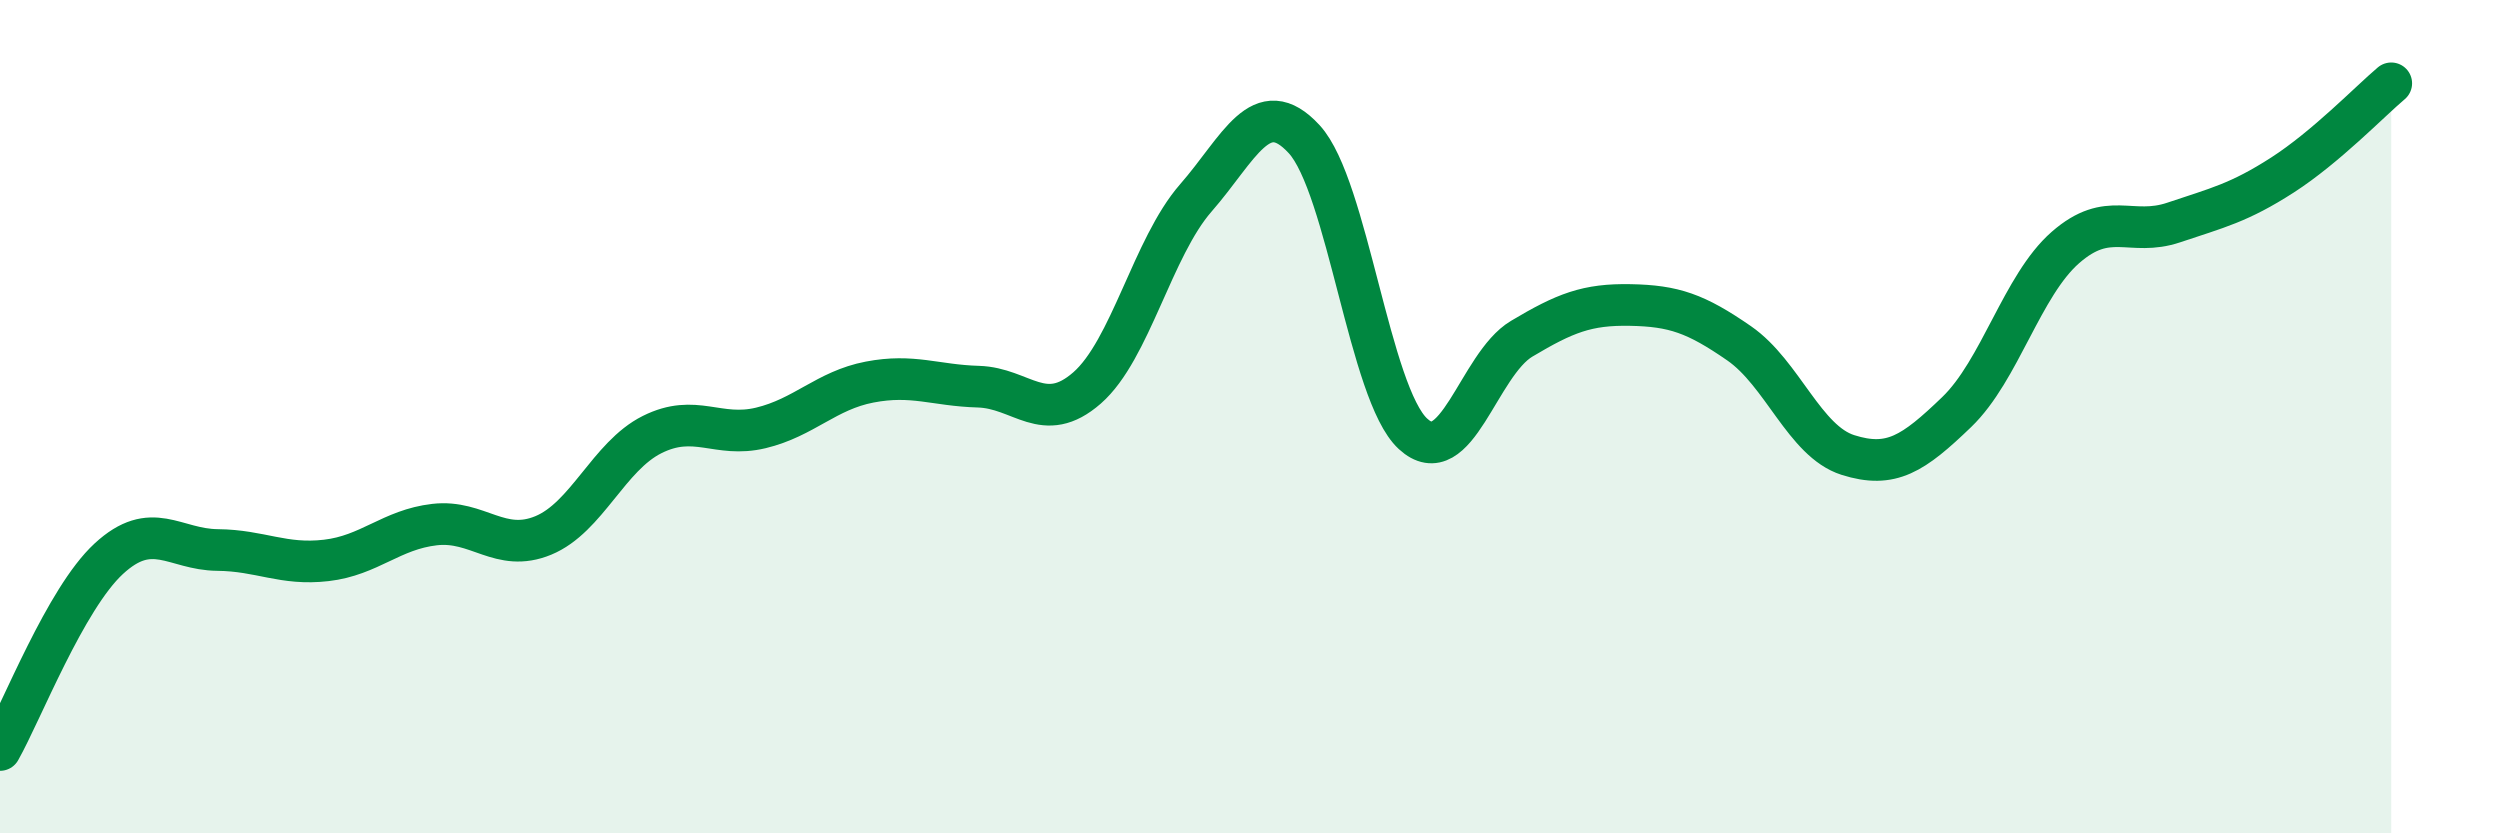 
    <svg width="60" height="20" viewBox="0 0 60 20" xmlns="http://www.w3.org/2000/svg">
      <path
        d="M 0,18 C 0.52,17.08 1.57,14.37 2.61,13.41 C 3.65,12.45 4.18,13.19 5.22,13.2 C 6.26,13.21 6.79,13.57 7.83,13.45 C 8.87,13.33 9.39,12.71 10.43,12.59 C 11.47,12.47 12,13.28 13.04,12.85 C 14.08,12.42 14.61,10.95 15.65,10.43 C 16.69,9.91 17.22,10.52 18.26,10.27 C 19.3,10.02 19.83,9.37 20.87,9.17 C 21.91,8.97 22.44,9.25 23.48,9.28 C 24.52,9.31 25.05,10.22 26.09,9.31 C 27.13,8.4 27.66,5.94 28.7,4.75 C 29.74,3.56 30.26,2.21 31.3,3.34 C 32.34,4.47 32.87,9.45 33.91,10.41 C 34.95,11.37 35.48,8.75 36.52,8.13 C 37.56,7.51 38.09,7.3 39.13,7.32 C 40.17,7.34 40.7,7.52 41.74,8.24 C 42.78,8.96 43.31,10.59 44.35,10.92 C 45.39,11.25 45.92,10.89 46.96,9.89 C 48,8.89 48.53,6.85 49.57,5.94 C 50.61,5.03 51.13,5.69 52.17,5.34 C 53.21,4.99 53.74,4.87 54.78,4.2 C 55.82,3.53 56.87,2.44 57.39,2L57.39 20L0 20Z"
        fill="#008740"
        opacity="0.1"
        stroke-linecap="round"
        stroke-linejoin="round"
      />
      <path
        d="M 0,18 C 0.52,17.08 1.57,14.37 2.61,13.41 C 3.65,12.45 4.18,13.19 5.22,13.2 C 6.26,13.21 6.79,13.57 7.83,13.45 C 8.87,13.33 9.39,12.71 10.43,12.59 C 11.47,12.47 12,13.28 13.04,12.85 C 14.08,12.42 14.61,10.95 15.65,10.43 C 16.69,9.91 17.22,10.52 18.26,10.27 C 19.3,10.02 19.83,9.37 20.87,9.17 C 21.91,8.97 22.44,9.25 23.48,9.28 C 24.52,9.31 25.05,10.22 26.09,9.31 C 27.13,8.4 27.66,5.94 28.7,4.75 C 29.74,3.56 30.26,2.21 31.3,3.34 C 32.34,4.47 32.87,9.45 33.91,10.41 C 34.95,11.37 35.48,8.75 36.52,8.13 C 37.56,7.51 38.09,7.3 39.13,7.32 C 40.17,7.34 40.7,7.52 41.74,8.24 C 42.78,8.96 43.31,10.59 44.35,10.92 C 45.39,11.25 45.92,10.89 46.96,9.89 C 48,8.89 48.53,6.85 49.57,5.94 C 50.61,5.03 51.13,5.69 52.17,5.34 C 53.21,4.99 53.74,4.87 54.78,4.2 C 55.82,3.53 56.87,2.44 57.39,2"
        stroke="#008740"
        stroke-width="1"
        fill="none"
        stroke-linecap="round"
        stroke-linejoin="round"
      />
    </svg>
  